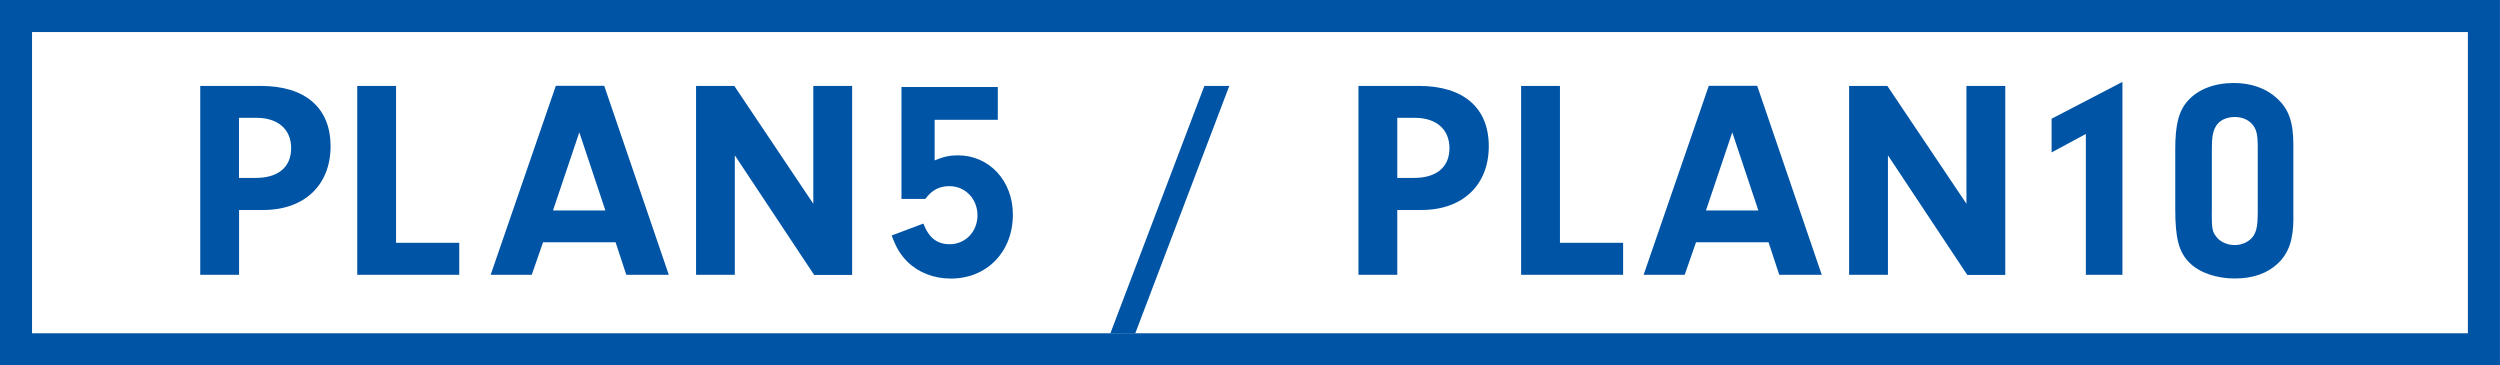 <svg xmlns="http://www.w3.org/2000/svg" id="_レイヤー_2" data-name="レイヤー 2" viewBox="0 0 300.01 43.85"><defs><style>.cls-2{fill:#0054a6}</style></defs><g id="PC"><path d="M1.92 1.92h296.16v40H1.92z" style="fill:none;stroke:#0054a6;stroke-miterlimit:10;stroke-width:3.85px"/><path d="M28.69 32.98h-4.66V10.31h7.24c5.37 0 8.4 2.62 8.4 7.24s-3.09 7.65-8.09 7.65h-2.89v7.79Zm2-11.63c2.69 0 4.25-1.29 4.25-3.57s-1.6-3.64-4.15-3.64h-2.11v7.21zM55.11 29.14v3.84H42.87V10.31h4.66v18.83zM65.17 29.07l-1.36 3.91h-4.93L66.7 10.3h5.81l7.75 22.68h-5.1l-1.29-3.91zm4.35-13.19-3.16 9.38h6.29zM88.19 32.98h-4.66V10.31h4.59l9.48 14.14V10.31h4.66v22.68H97.7l-9.52-14.35v14.35ZM112.16 19.25c1.05-.44 1.8-.61 2.79-.61 3.77 0 6.6 3.06 6.6 7.11 0 4.49-3.13 7.68-7.44 7.68-2.04 0-3.88-.71-5.24-2.04-.82-.85-1.26-1.53-1.87-3.13l3.81-1.43c.65 1.7 1.63 2.48 3.16 2.48 1.87 0 3.33-1.5 3.33-3.47s-1.46-3.5-3.37-3.5c-1.19 0-2.07.44-2.89 1.53h-2.86V10.44h11.56v3.94h-7.58v4.86ZM136.23 40.02h-2.99l11.29-29.71h2.99zM167.68 32.98h-4.66V10.31h7.24c5.37 0 8.4 2.62 8.4 7.24s-3.09 7.65-8.09 7.65h-2.89v7.79Zm2.01-11.63c2.69 0 4.25-1.29 4.25-3.57s-1.6-3.64-4.15-3.64h-2.11v7.21zM194.78 29.14v3.84h-12.24V10.31h4.66v18.83zM203.53 29.07l-1.36 3.91h-4.93l7.82-22.68h5.81l7.75 22.68h-5.1l-1.29-3.91zm4.35-13.19-3.16 9.38h6.29zM226.56 32.98h-4.66V10.31h4.59l9.49 14.14V10.31h4.66v22.68h-4.56l-9.52-14.35v14.35ZM246.2 18.29v-4.04l8.5-4.42v23.15h-4.39v-16.9zM275.22 26.11c0 2.62-.54 4.25-1.87 5.51-1.26 1.19-2.99 1.8-5.17 1.8s-4.22-.68-5.44-1.9c-1.26-1.26-1.7-2.89-1.7-6.43v-7.24c0-2.92.44-4.59 1.53-5.78 1.22-1.36 3.2-2.11 5.47-2.11 2.07 0 3.84.61 5.13 1.77 1.46 1.29 2.04 2.86 2.04 5.58v8.81Zm-9.8-.54c0 1.8.07 2.21.48 2.75.44.68 1.36 1.09 2.28 1.09s1.84-.44 2.28-1.16c.34-.58.48-1.26.48-2.72v-7.89c0-1.53-.17-2.18-.68-2.75-.48-.54-1.22-.85-2.07-.85-1.02 0-1.87.41-2.28 1.12-.34.58-.48 1.26-.48 2.69v7.72Z" class="cls-2"/></g></svg>